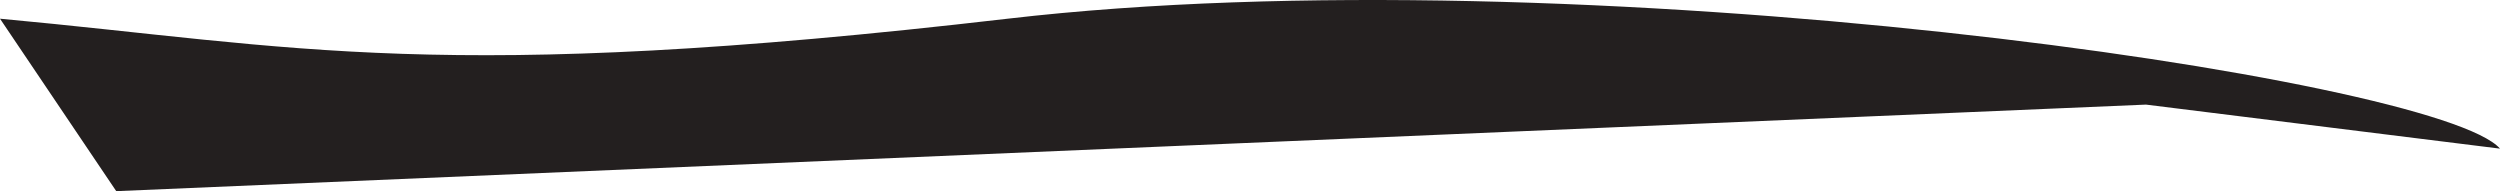 <?xml version="1.0" encoding="UTF-8"?> <svg xmlns="http://www.w3.org/2000/svg" width="1661" height="127" viewBox="0 0 1661 127" fill="none"><path d="M669.515 12.42C291.578 56.371 197.762 30.733 0 12.42L77.233 127L1425.79 69.499L1661 98.752C1620.04 51.662 1047.45 -31.53 669.515 12.42Z" fill="#231F1F"></path></svg> 
